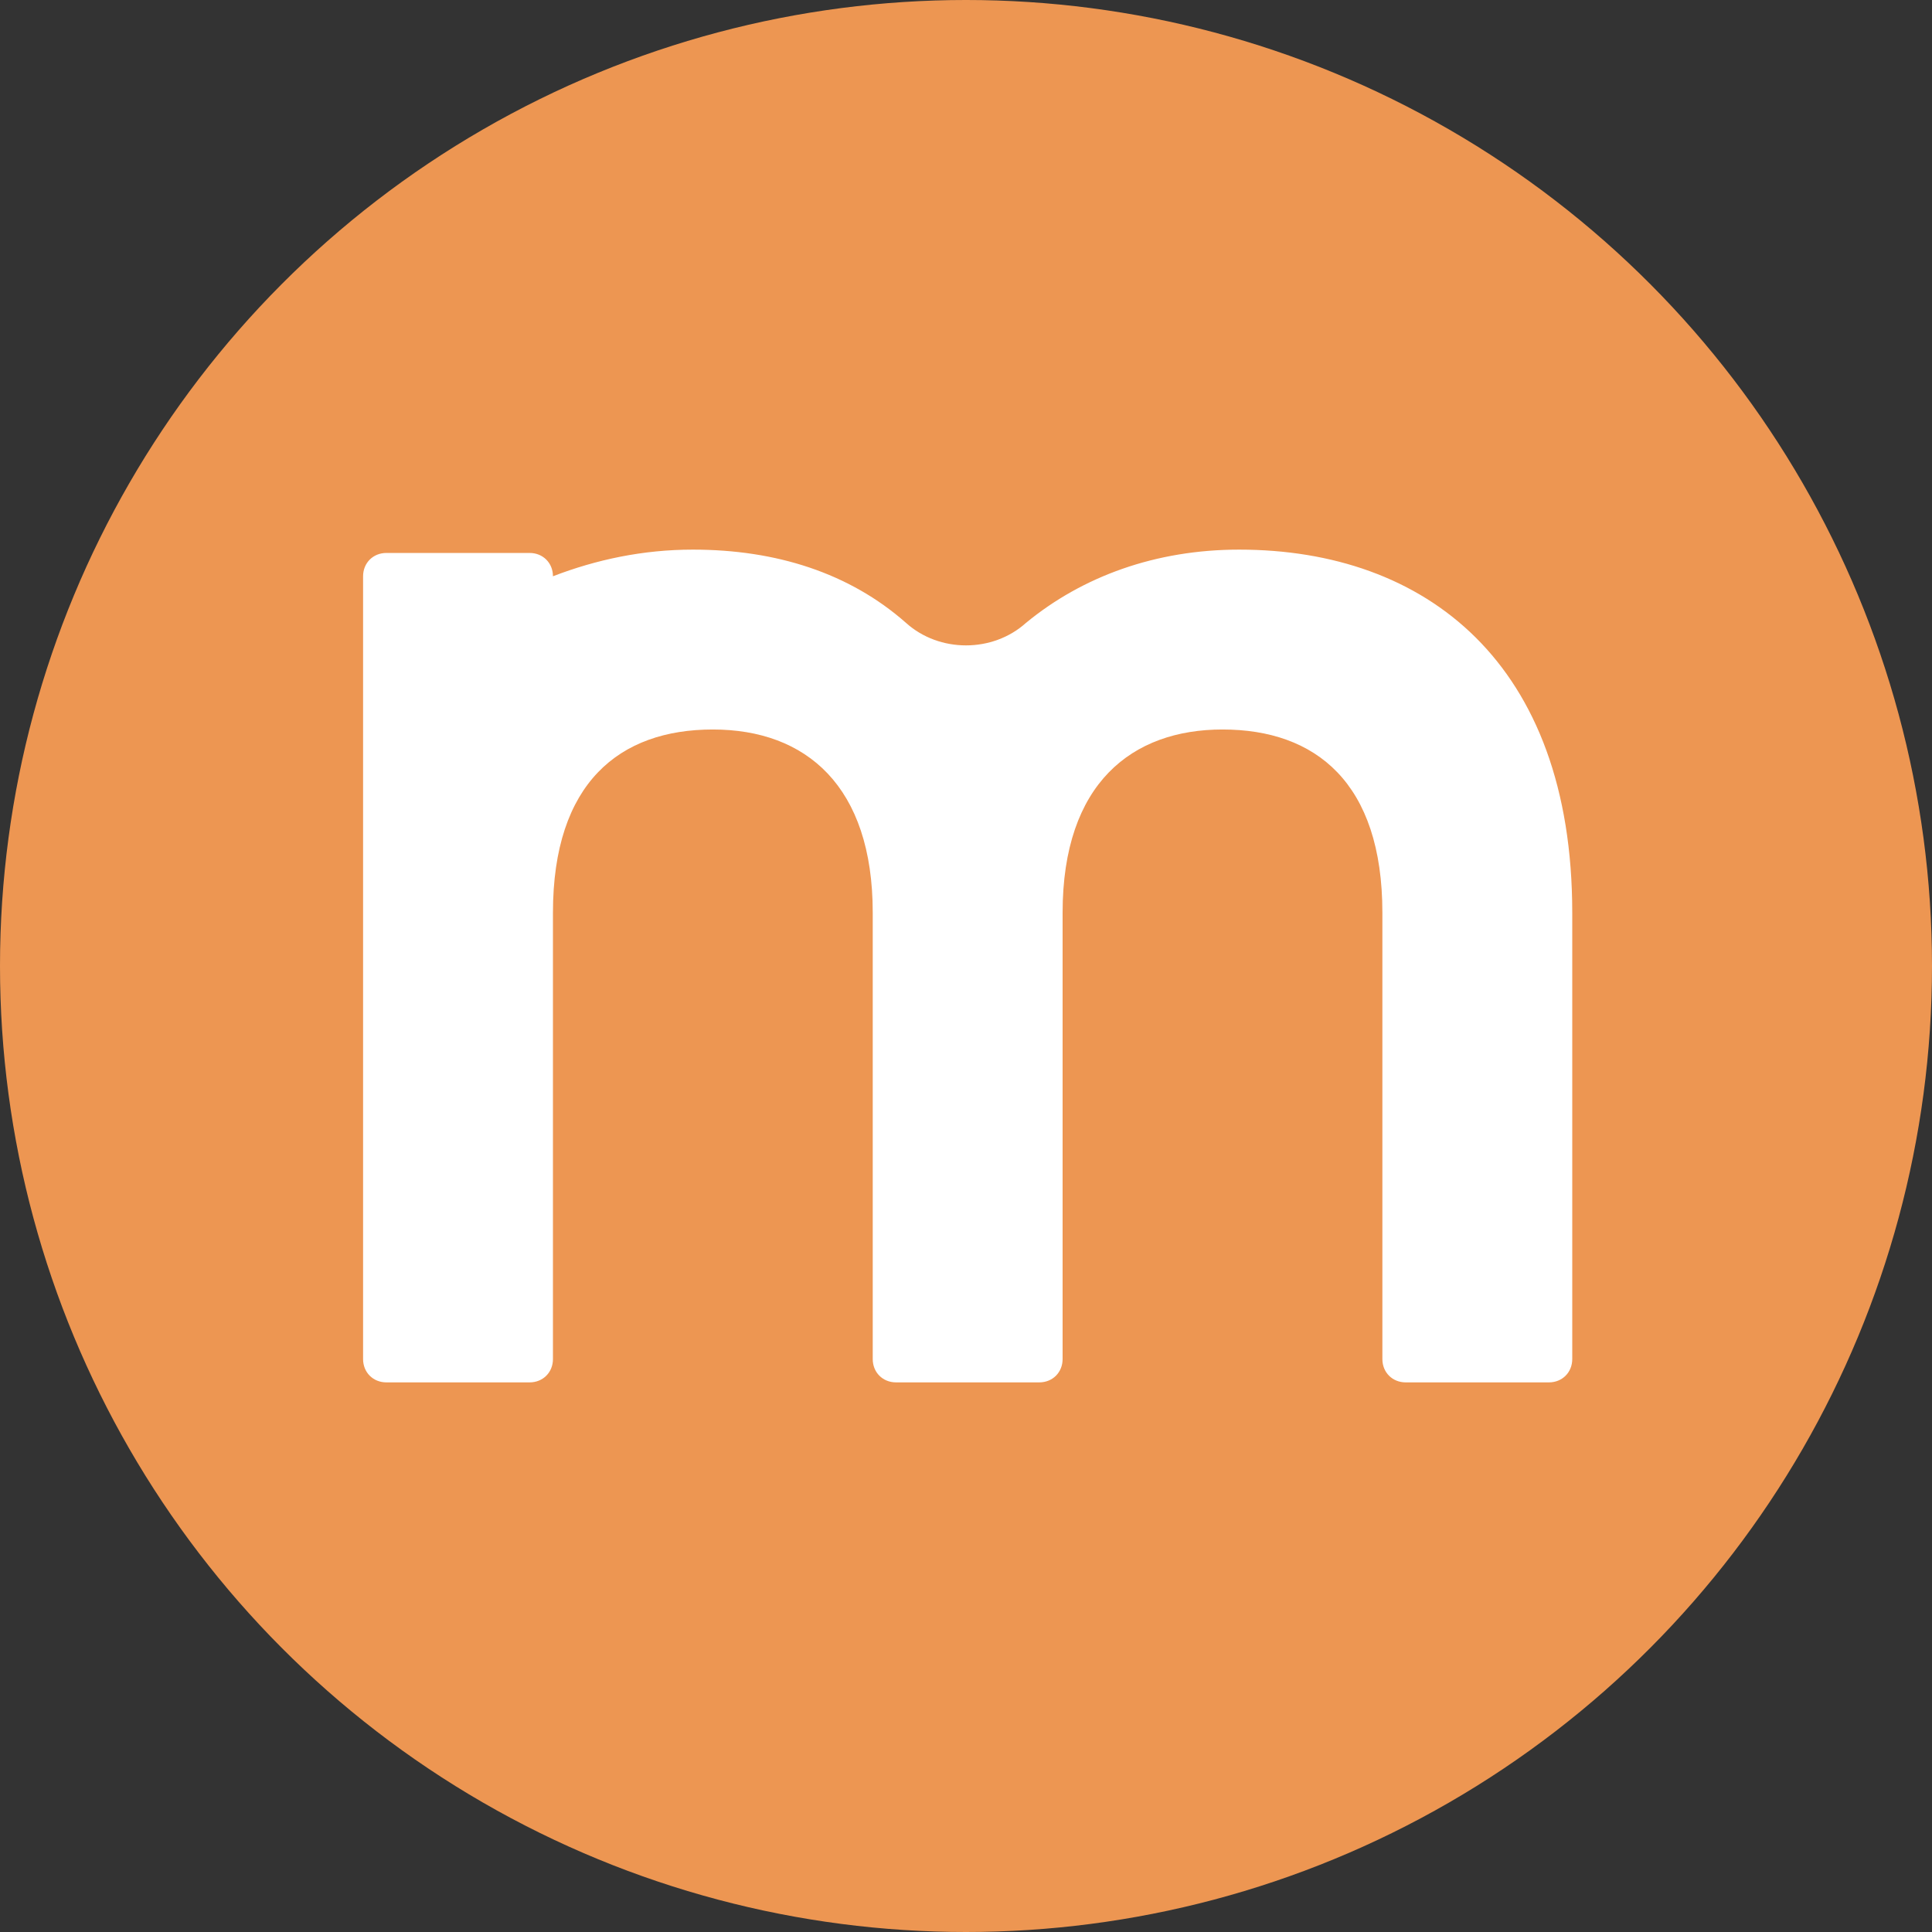 <?xml version="1.0" encoding="utf-8"?>
<!-- Generator: Adobe Illustrator 27.8.0, SVG Export Plug-In . SVG Version: 6.00 Build 0)  -->
<svg version="1.1" id="Calque_1" xmlns="http://www.w3.org/2000/svg" xmlns:xlink="http://www.w3.org/1999/xlink" x="0px" y="0px"
	 viewBox="0 0 58 58" style="enable-background:new 0 0 58 58;" xml:space="preserve">
<rect x="0" y="0" width="58" height="58" fill="#333333" stroke="none"/>
<style type="text/css">
	.st0{fill:#ED9652;}
	.st1{fill:#FFFFFF;}
</style>
<g>
	<g>
		<circle class="st0" cx="29" cy="29" r="29"/>
	</g>
	<path class="st1" d="M47.2,27.4v13.4c0,0.4-0.3,0.7-0.7,0.7h-4.3c-0.4,0-0.7-0.3-0.7-0.7l0-13.4c0-3.9-2-5.5-4.8-5.5
		c-2.7,0-4.8,1.6-4.8,5.5l0,13.4c0,0.4-0.3,0.7-0.7,0.7h-4.3c-0.4,0-0.7-0.3-0.7-0.7l0-13.4c0-3.8-2-5.5-4.8-5.5
		c-2.8,0-4.8,1.6-4.8,5.5l0,13.4c0,0.4-0.3,0.7-0.7,0.7h-4.3c-0.4,0-0.7-0.3-0.7-0.7l0-23.5c0-0.4,0.3-0.7,0.7-0.7h4.3
		c0.4,0,0.7,0.3,0.7,0.7v0c1.3-0.5,2.7-0.8,4.2-0.8c2.5,0,4.7,0.7,6.4,2.2c1,0.9,2.6,0.9,3.6,0c1.7-1.4,3.9-2.2,6.4-2.2
		C42.8,16.5,47.2,19.9,47.2,27.4z"/>
</g>
</svg>

